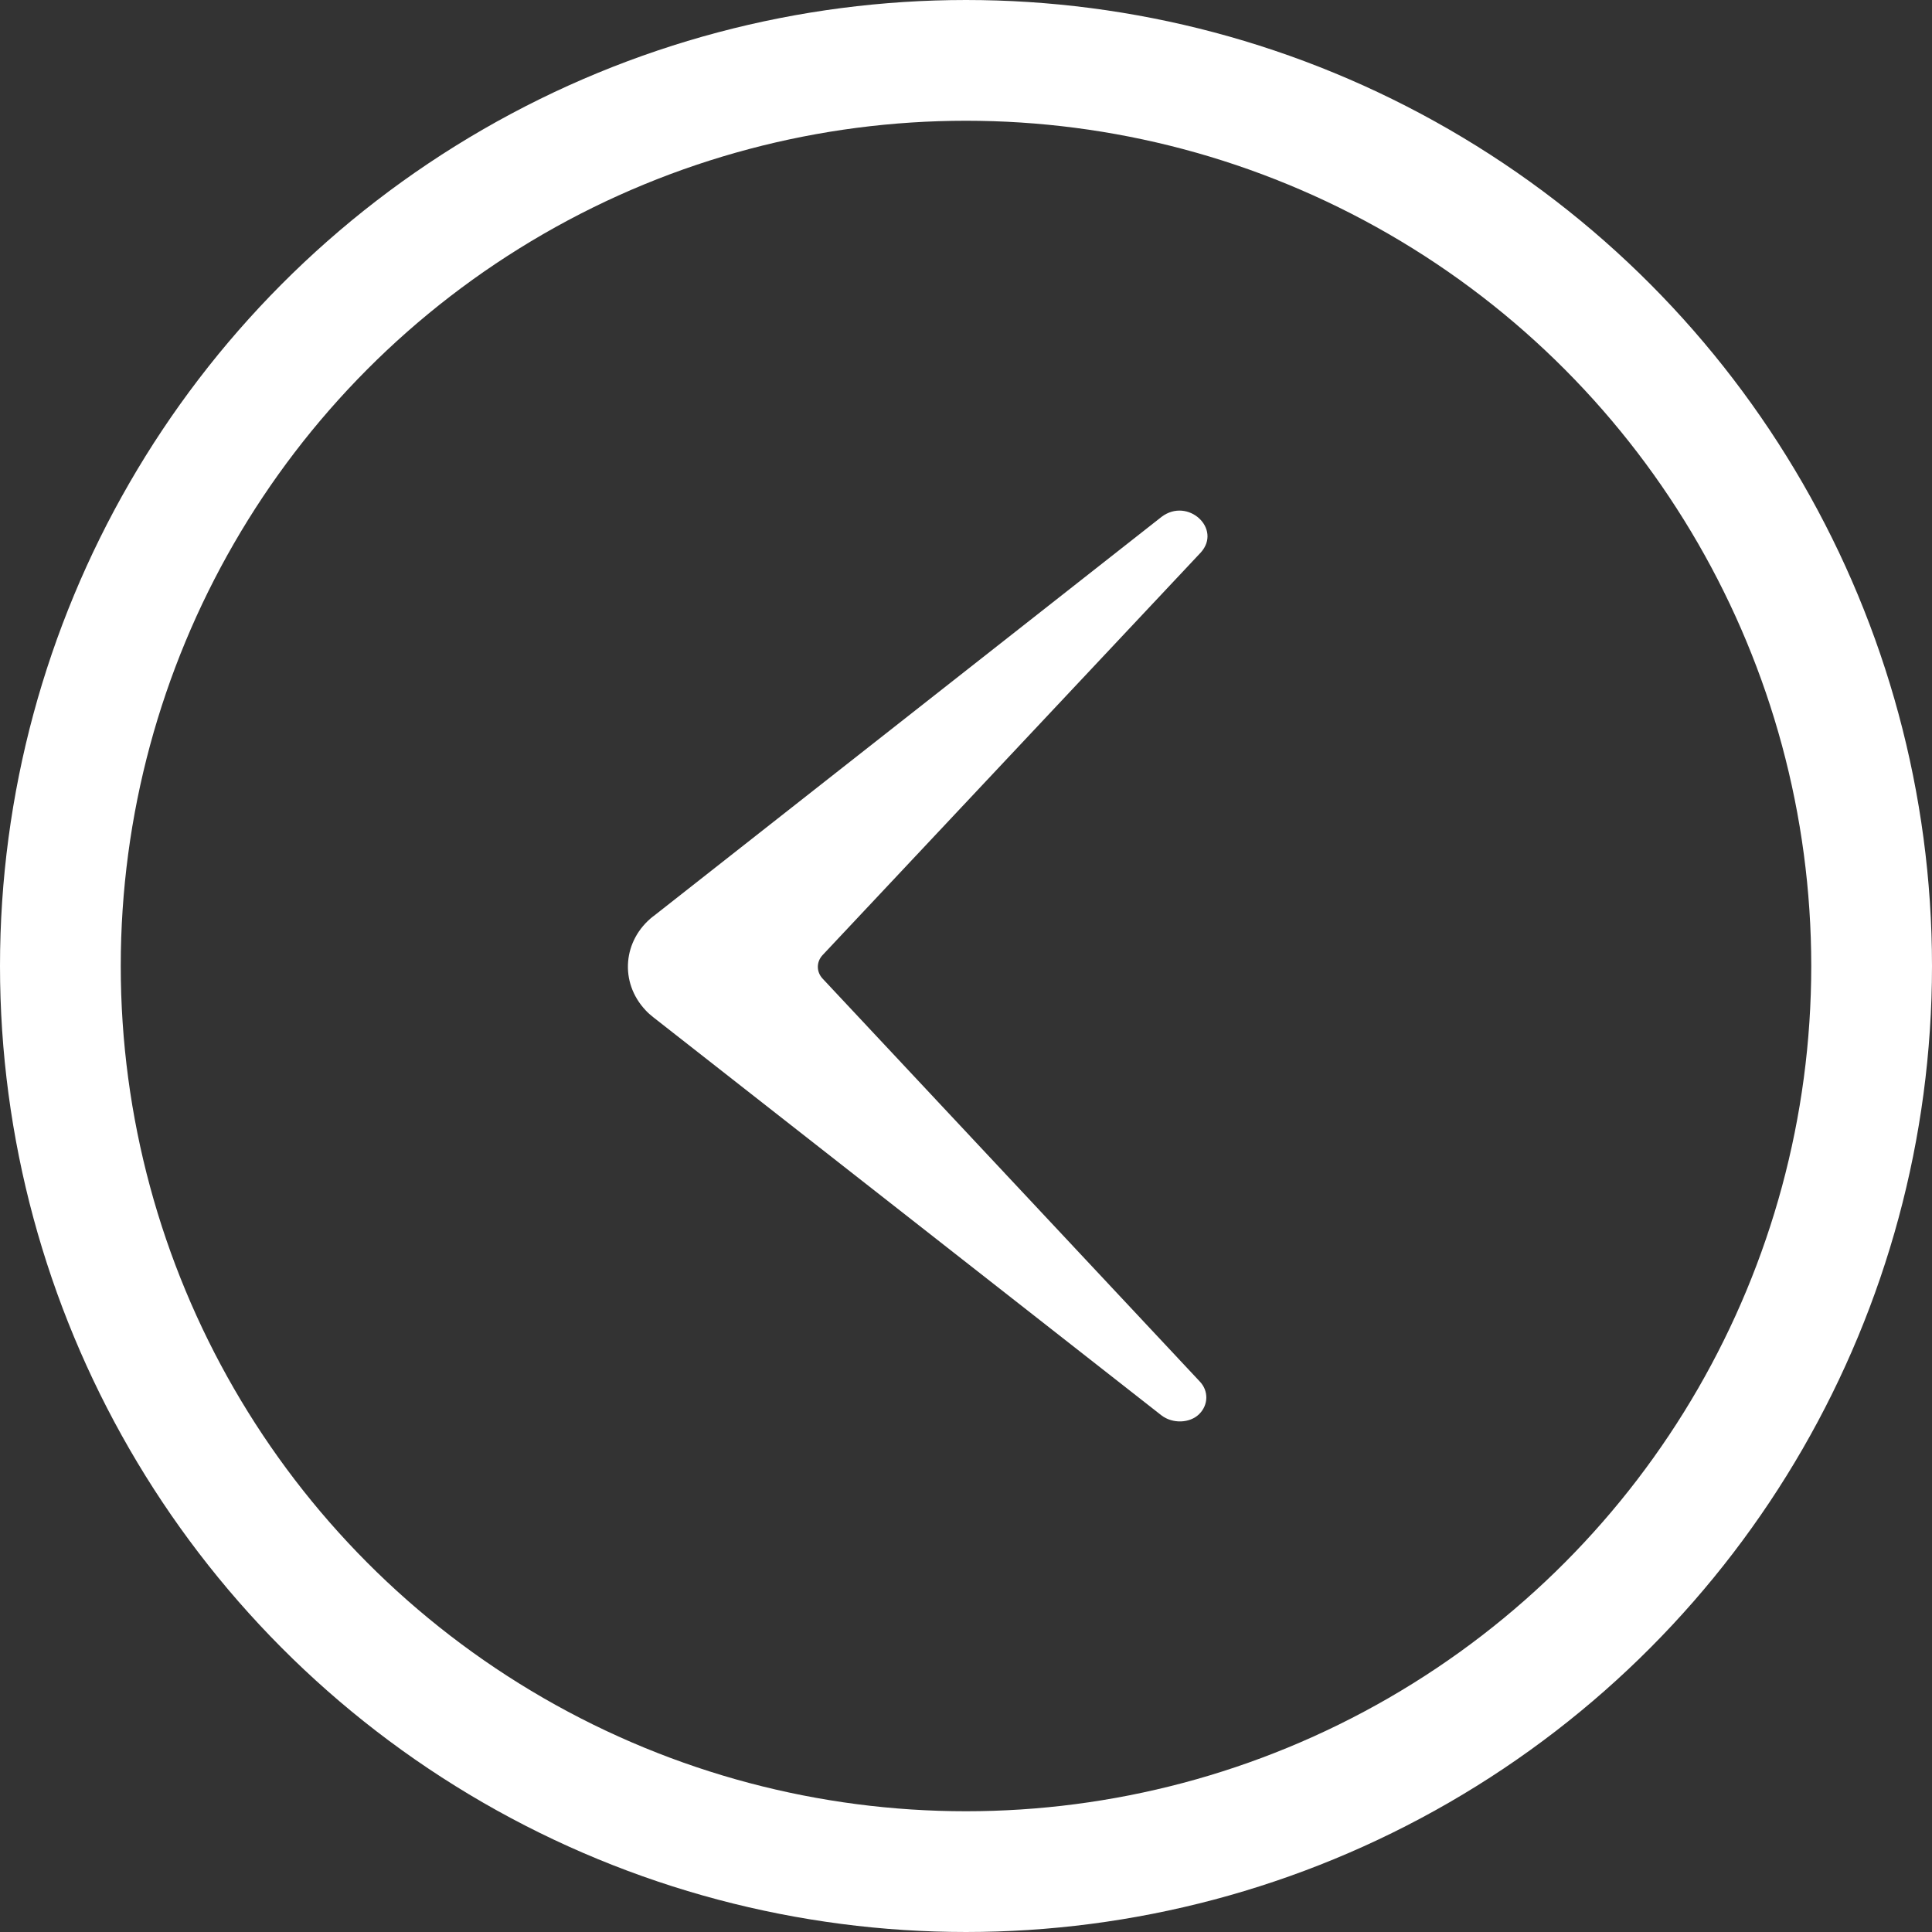 <svg width="16" height="16" viewBox="0 0 16 16" fill="none" xmlns="http://www.w3.org/2000/svg">
<rect x="0" y="0" width="16" height="16" fill="#333333" stroke="none"/>
<g id="Group 1462">
<circle id="Ellipse 4" cx="8" cy="8" r="7.5" transform="matrix(-1 0 0 1 16 0)" stroke="white"/>
<path id="Vector" d="M5.411 7.588C5.411 7.588 9.619 4.28 9.62 4.28C9.838 4.116 10.122 4.379 9.944 4.576L6.812 7.91C6.76 7.966 6.76 8.048 6.812 8.104L9.937 11.442C10.009 11.518 10.009 11.634 9.931 11.711C9.853 11.788 9.71 11.792 9.618 11.721L5.411 8.425C5.389 8.408 5.365 8.387 5.346 8.366C5.129 8.135 5.157 7.786 5.41 7.588H5.411Z" fill="white"/>
</g>
</svg>
